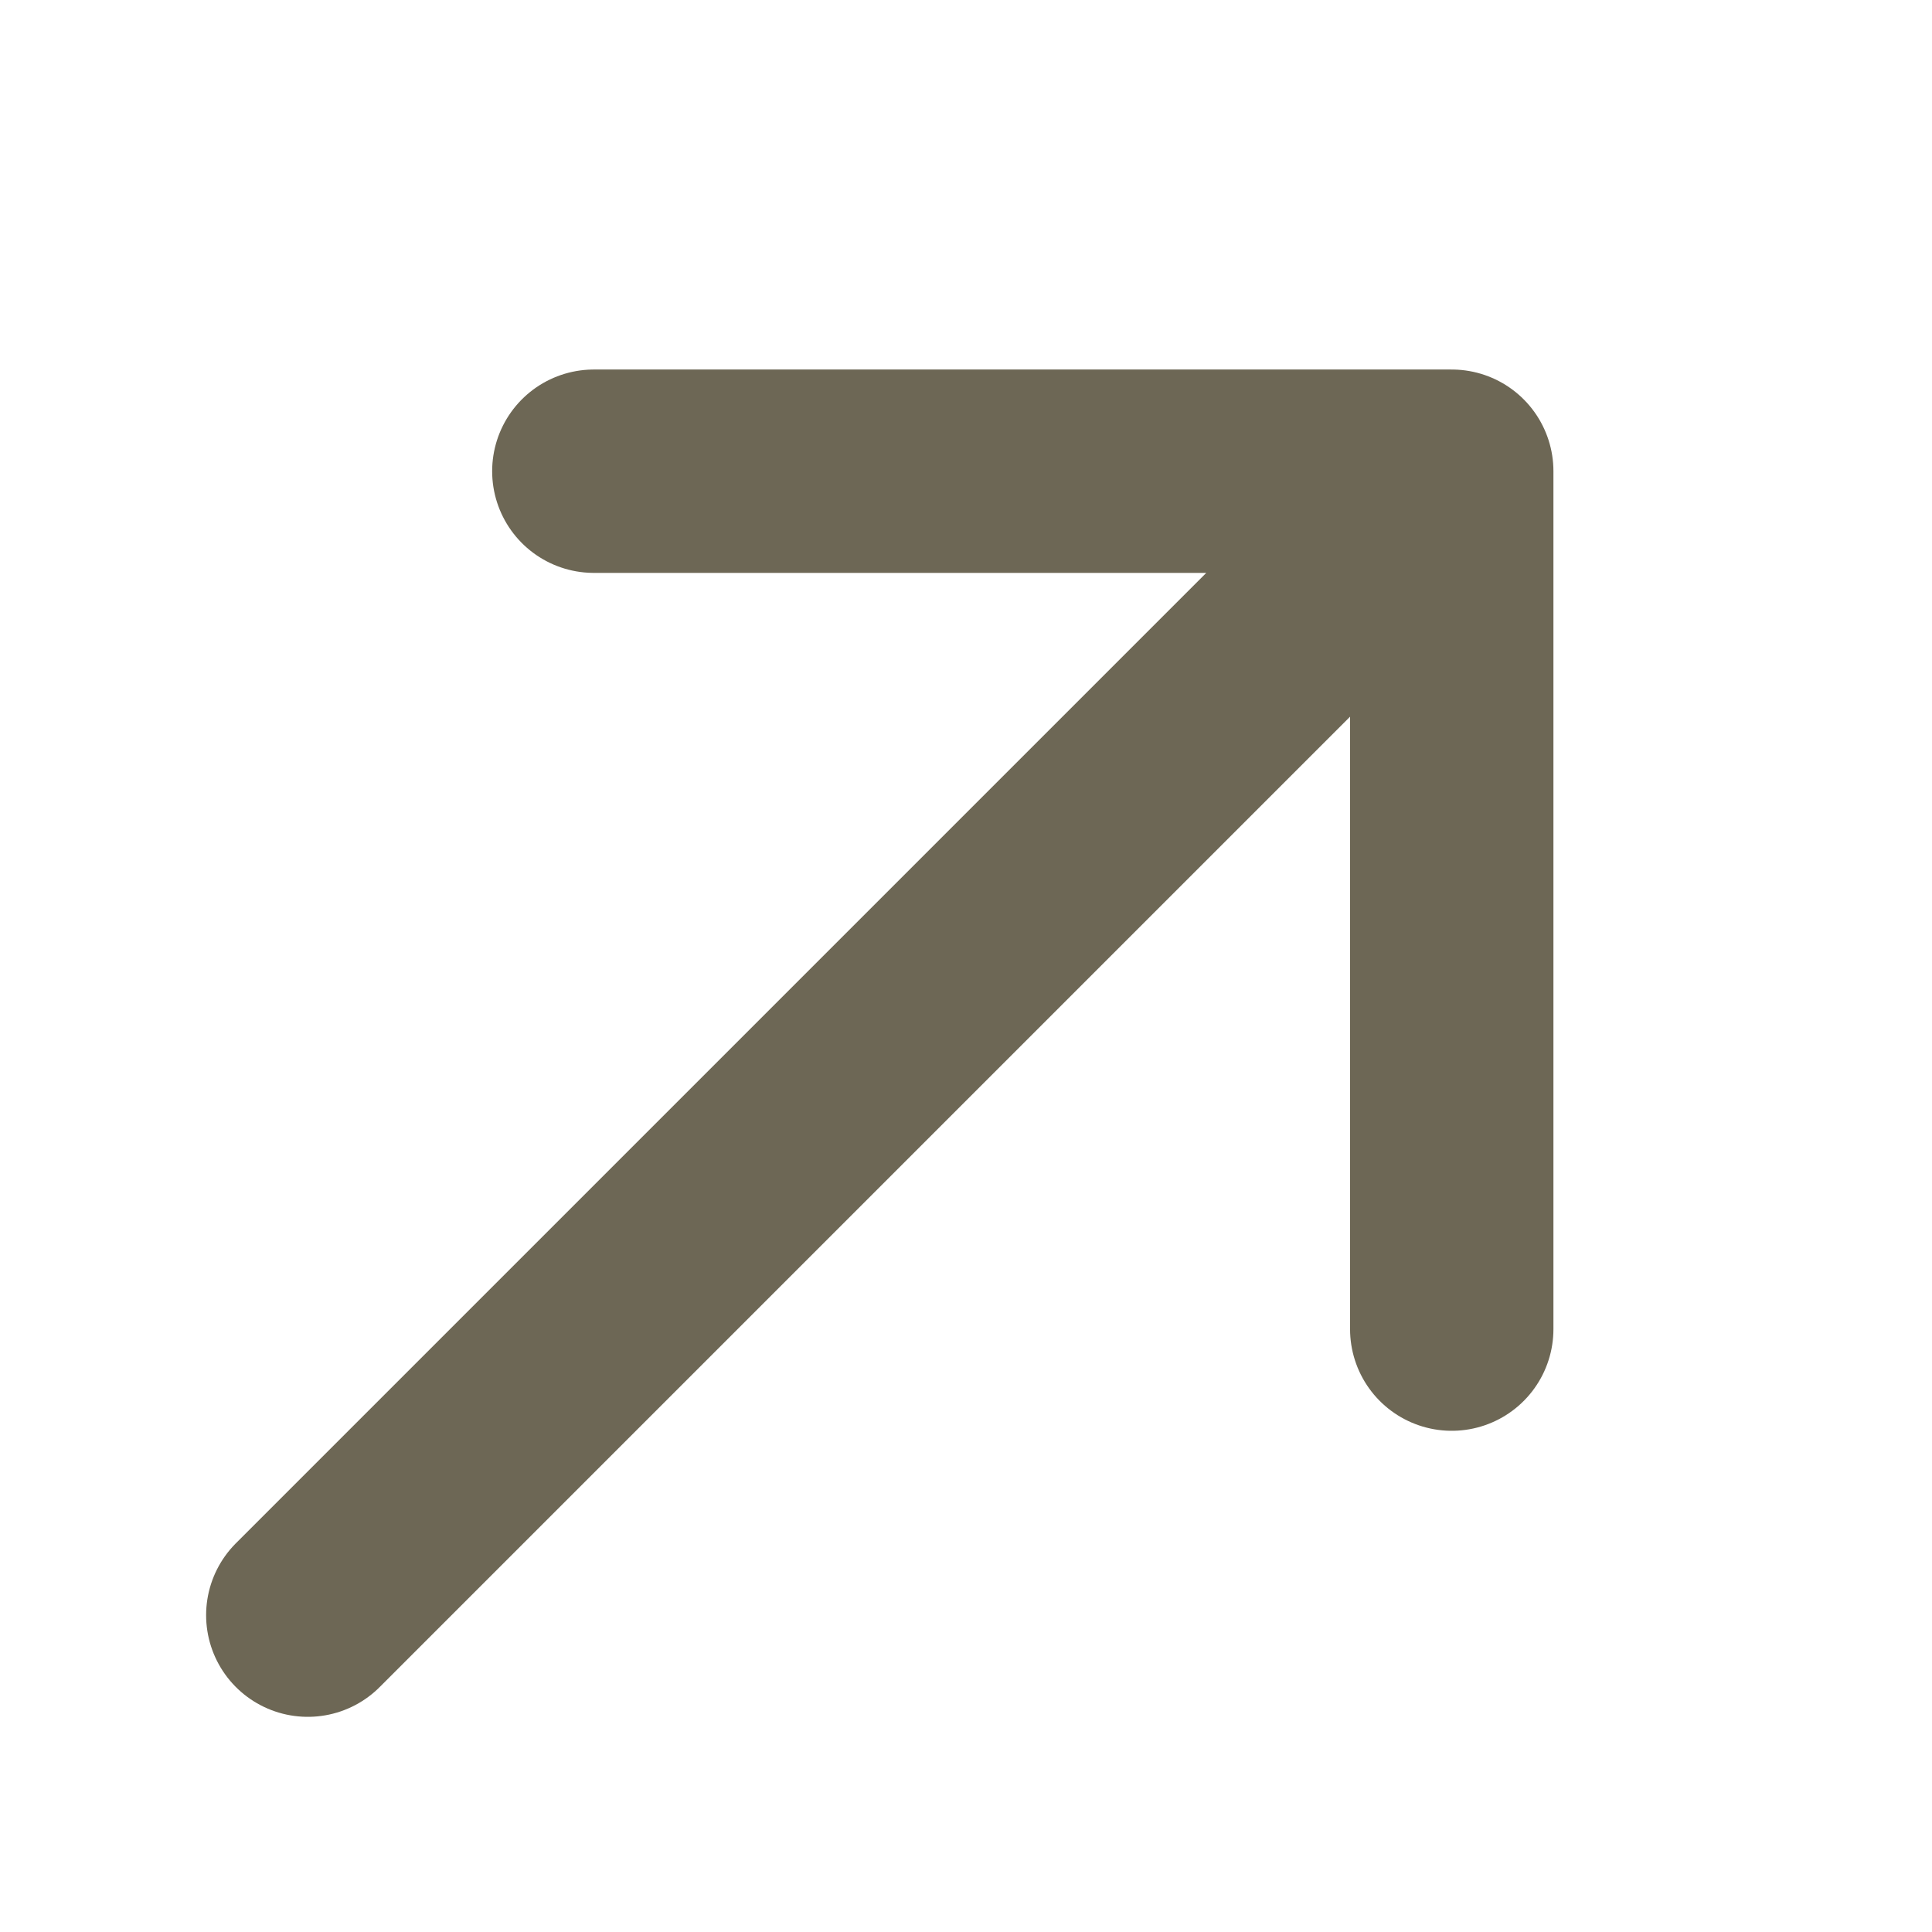 <svg width="19" height="19" viewBox="0 0 19 19" fill="none" xmlns="http://www.w3.org/2000/svg">
<path d="M3.027 15.884L14.277 4.634ZM14.277 4.634H5.84ZM14.277 4.634V13.071Z" fill="#CCB94D"/>
<path d="M3.027 15.884L14.277 4.634M14.277 4.634H5.84M14.277 4.634V13.071" stroke="#6D6755" stroke-width="2" stroke-linecap="round" stroke-linejoin="round"/>
</svg>
